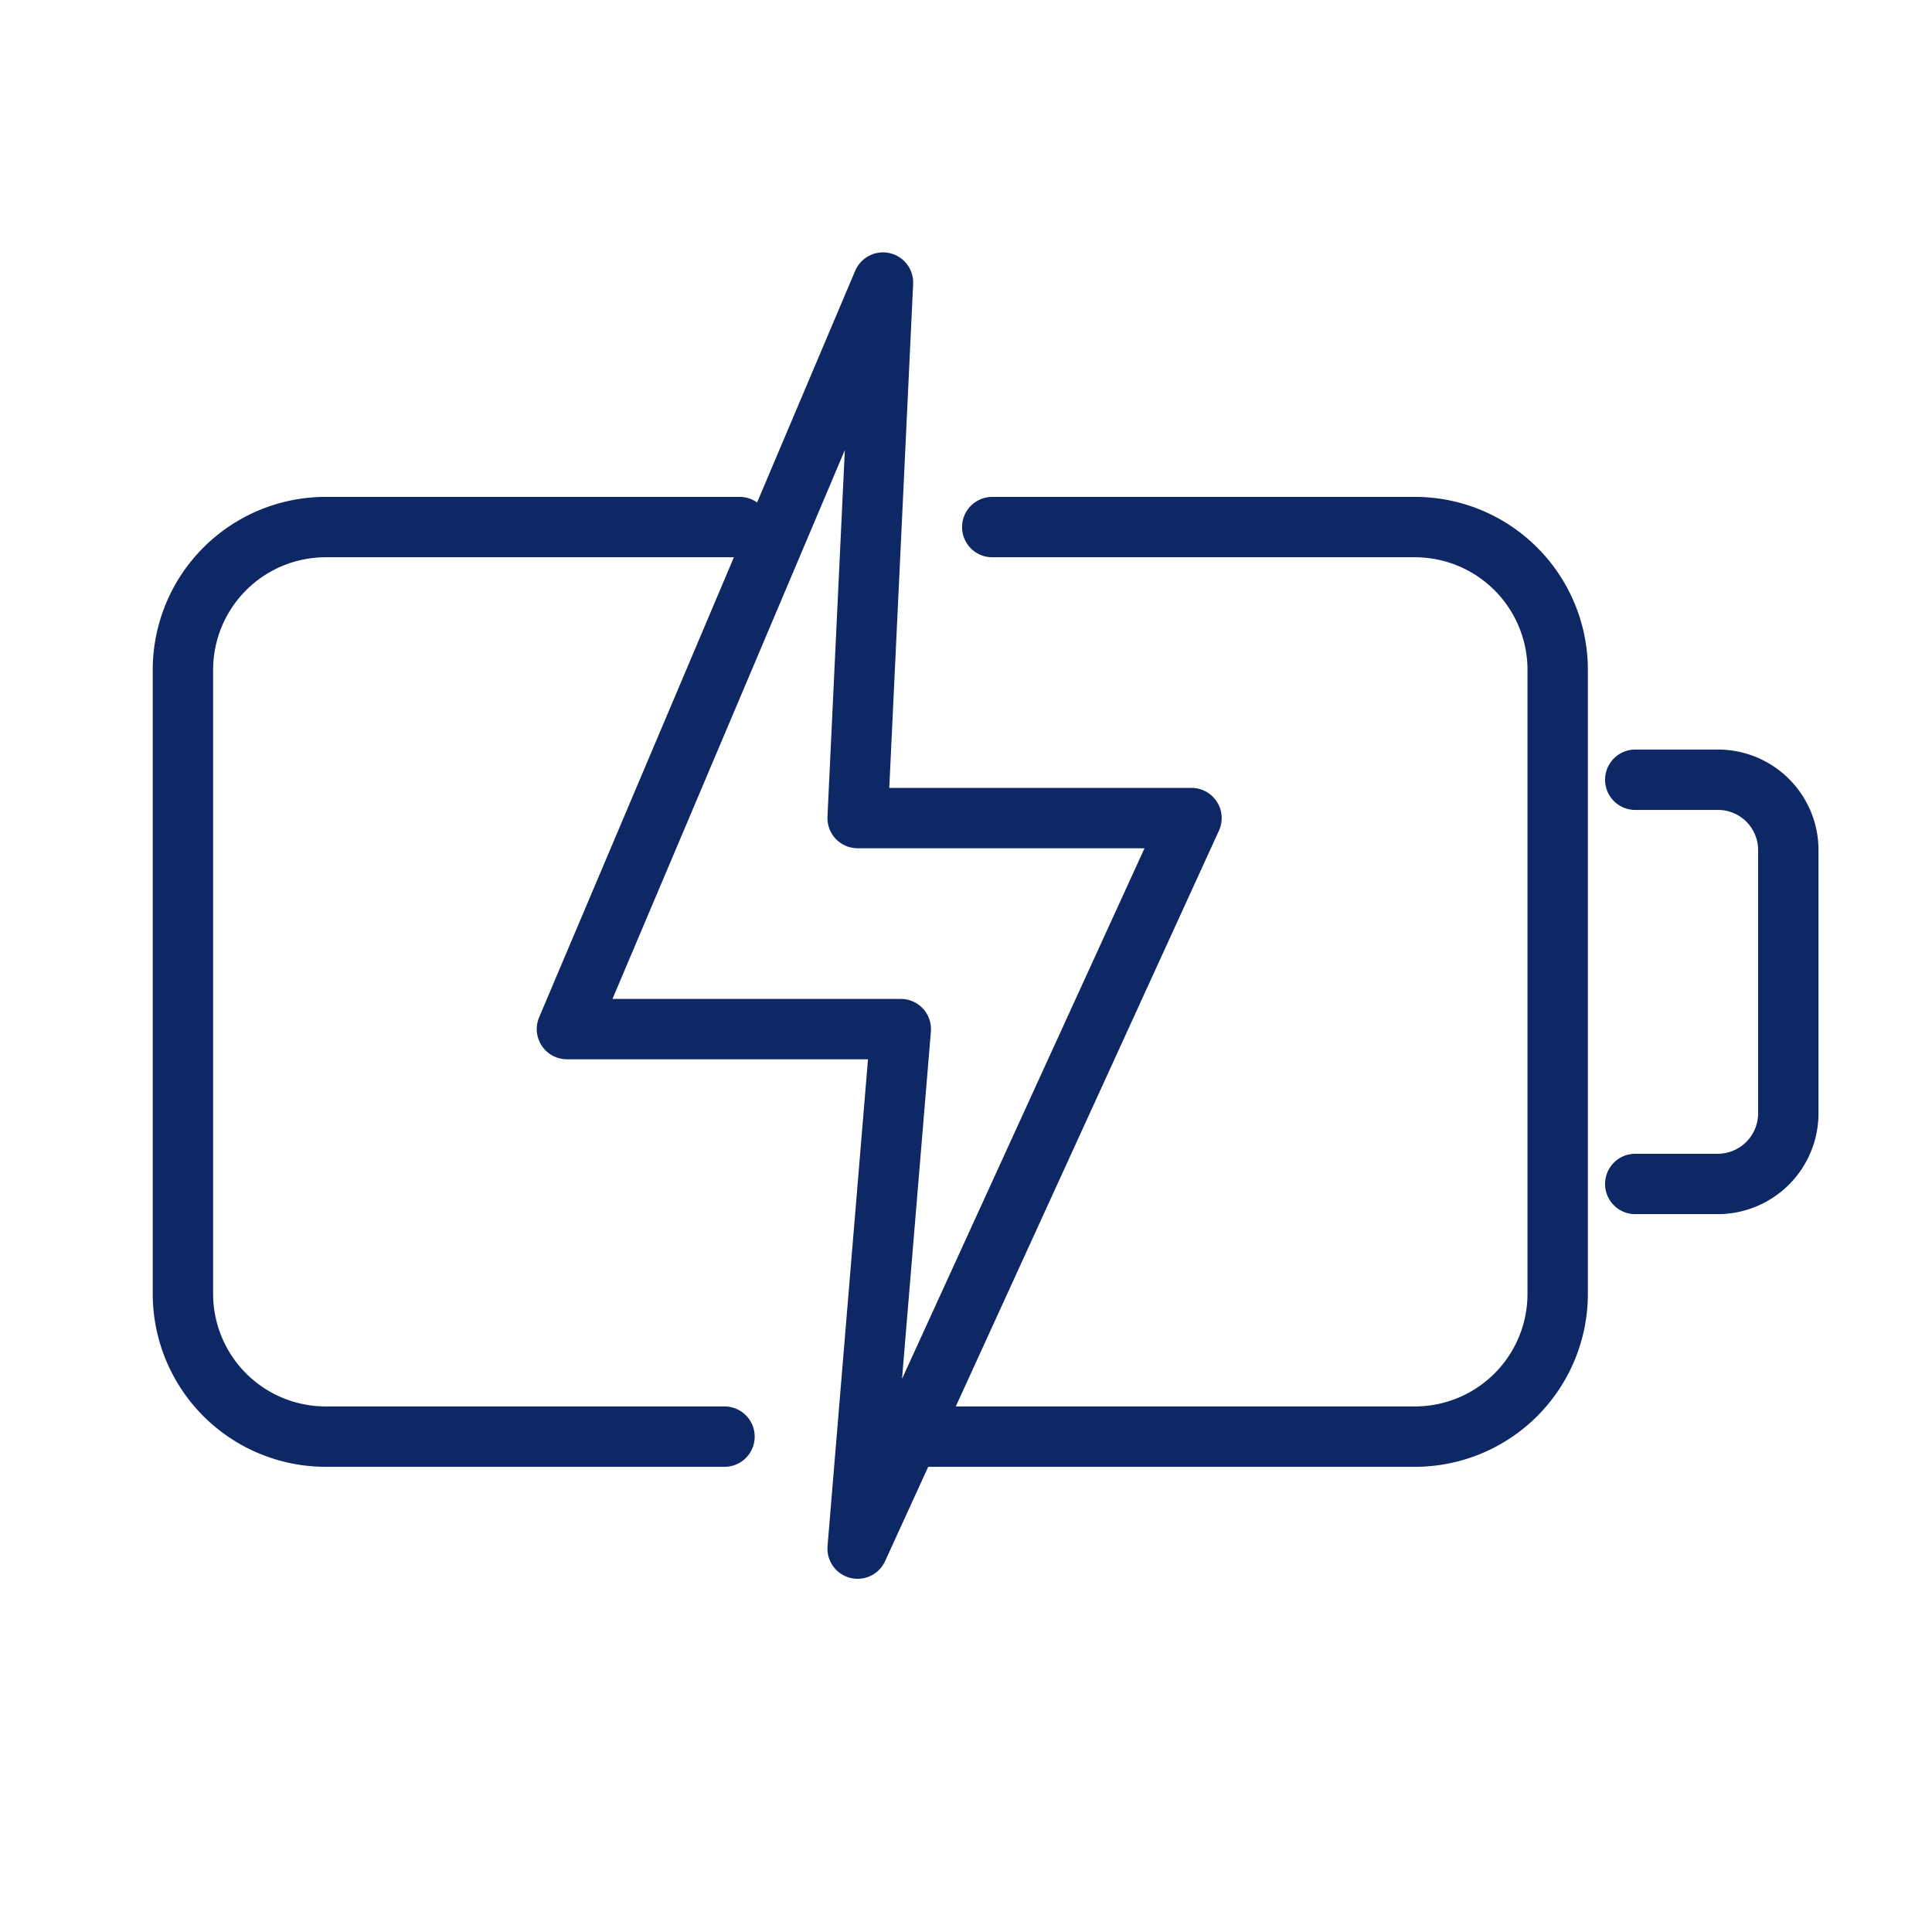 <svg xmlns="http://www.w3.org/2000/svg" id="Layer_1" data-name="Layer 1" viewBox="0 0 64 64"><defs><style>.cls-1{fill:none;stroke:#0e2765;stroke-linecap:round;stroke-linejoin:round;stroke-width:2px;}</style></defs><path class="cls-1" d="M30.37,47.59h16.5a4.73,4.73,0,0,0,4.73-4.73V22.19a4.73,4.73,0,0,0-4.73-4.73h-14"></path><path class="cls-1" d="M24.5,17.46H10.79a4.73,4.73,0,0,0-4.73,4.73V42.86a4.73,4.73,0,0,0,4.73,4.73H24"></path><path class="cls-1" d="M54.17,39.22h2.74a2.34,2.34,0,0,0,2.33-2.33V28.16a2.33,2.33,0,0,0-2.33-2.33H54.17"></path><polygon class="cls-1" points="28.41 51.3 39.47 27.1 28.41 27.1 29.25 9.36 18.78 34.09 29.84 34.09 28.41 51.3"></polygon></svg>